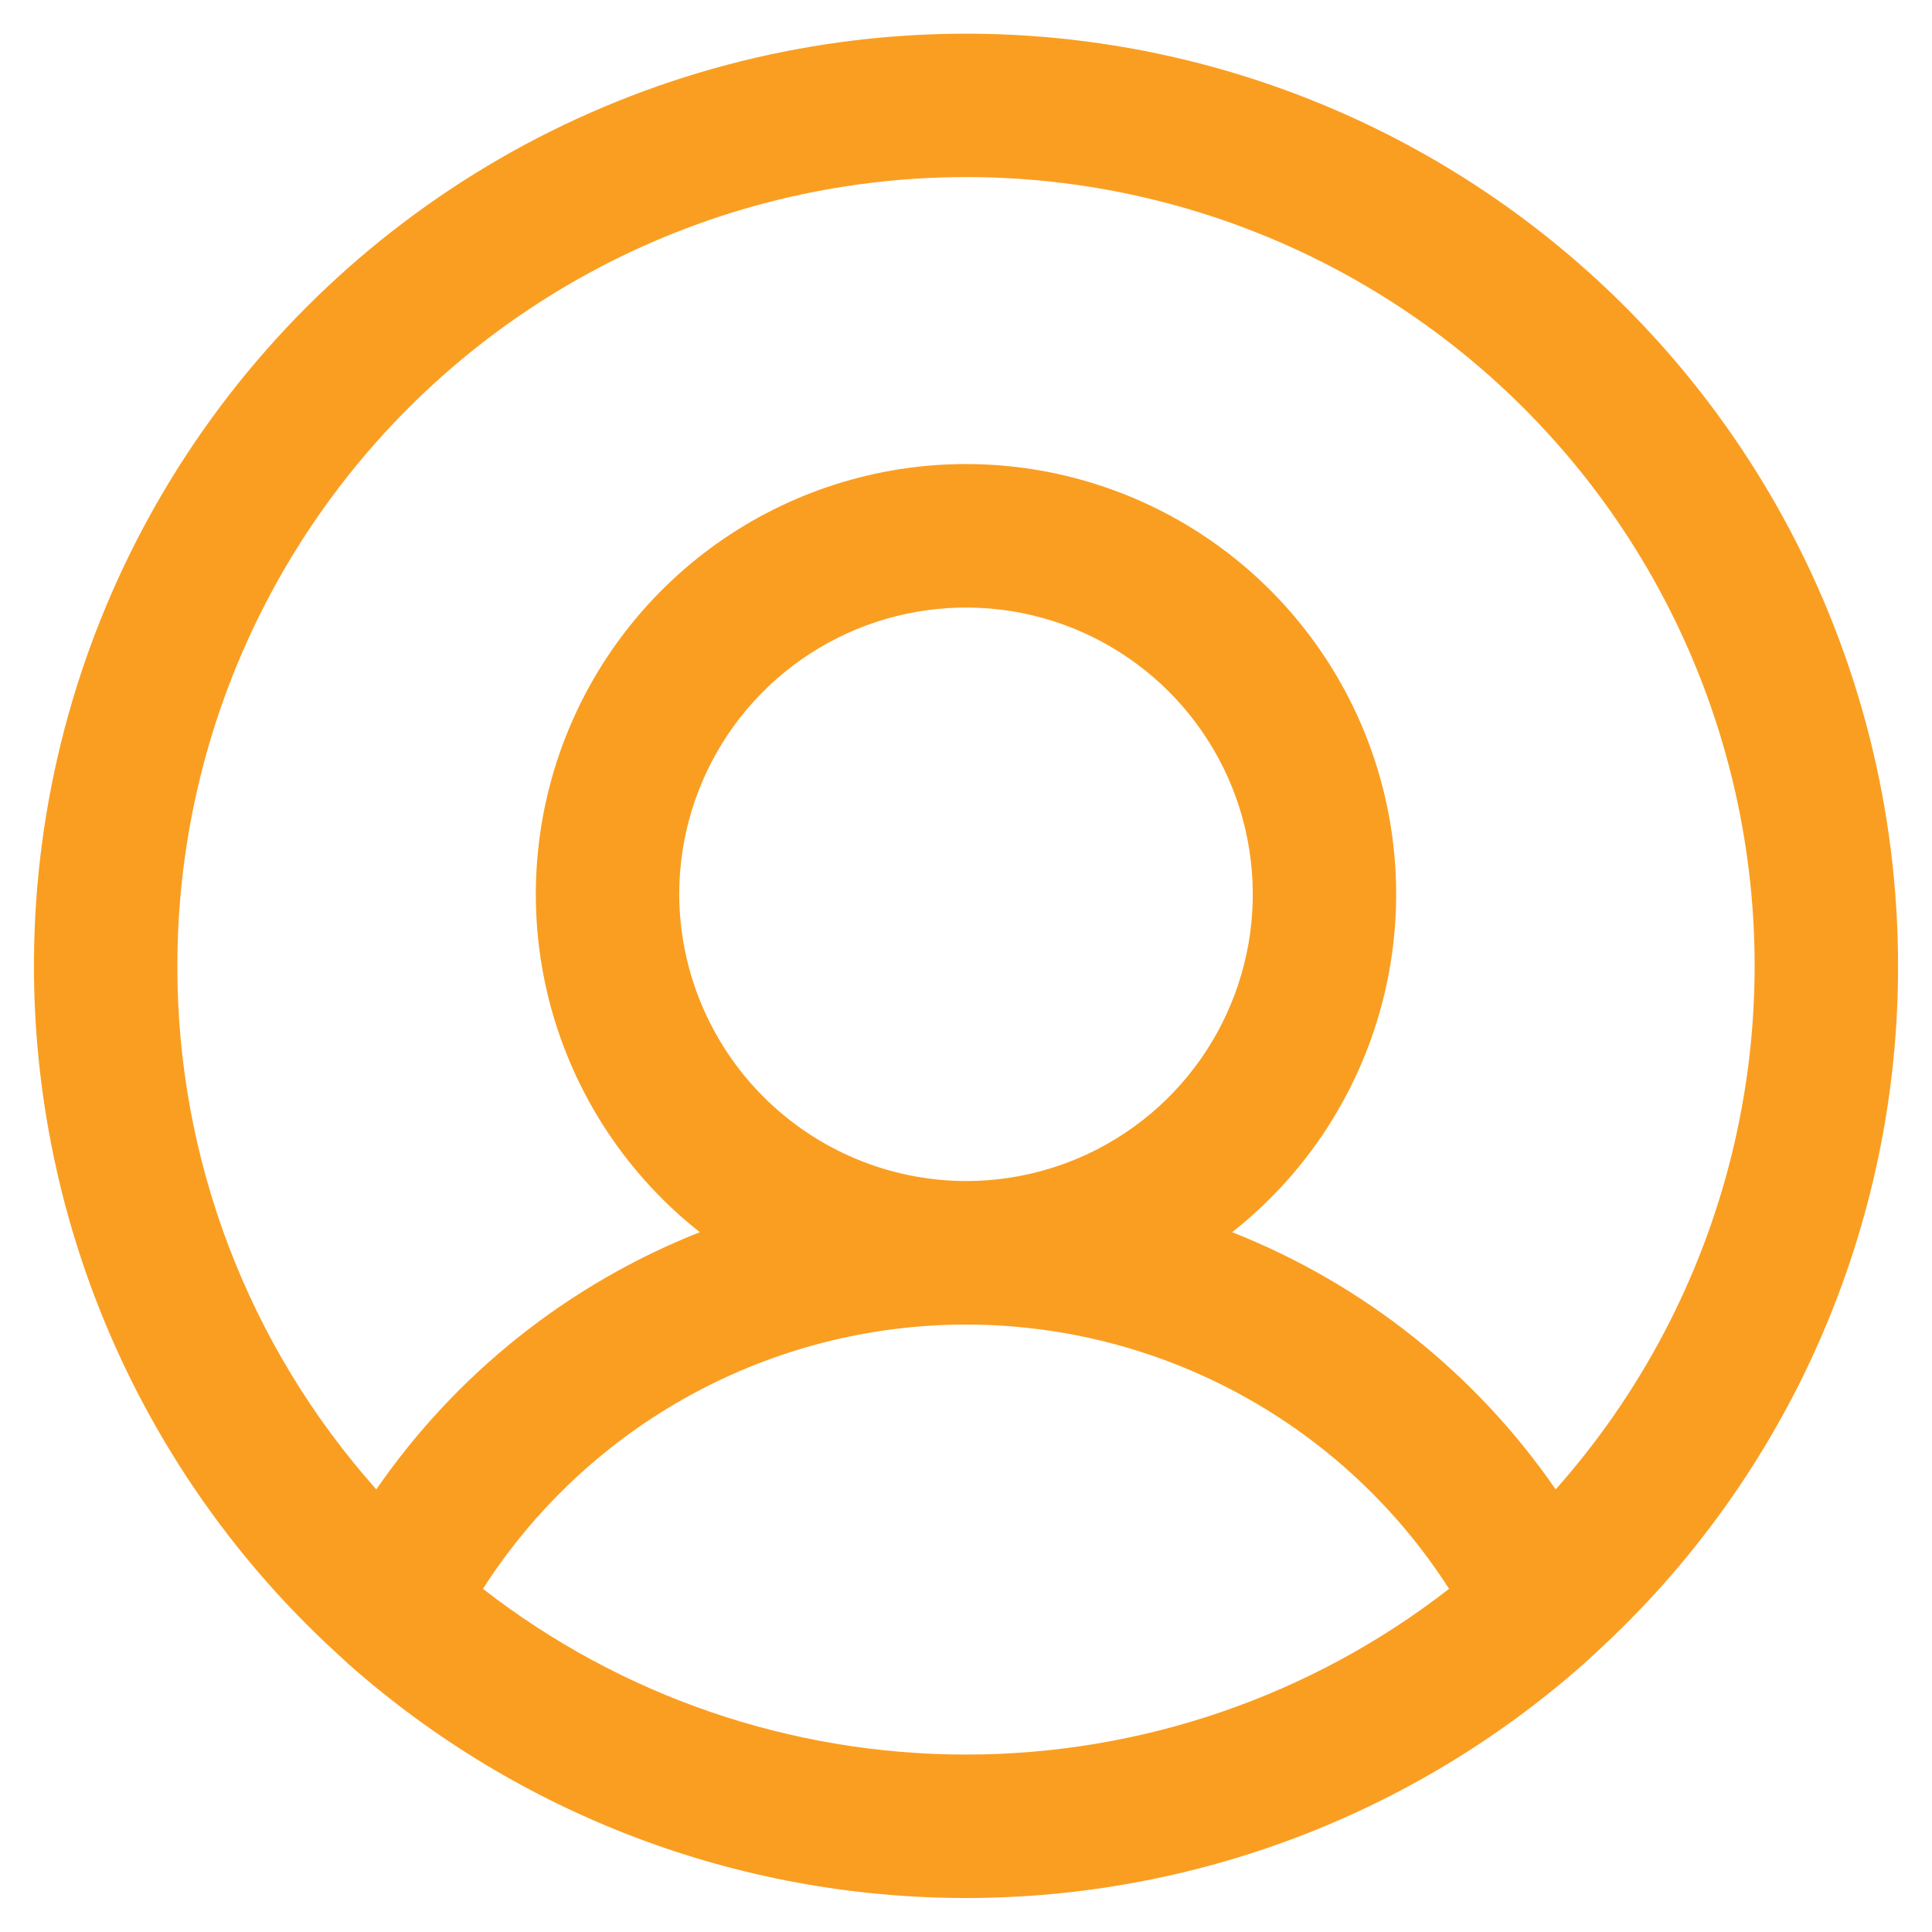 <svg width="32" height="32" viewBox="0 0 32 32" fill="none" xmlns="http://www.w3.org/2000/svg">
<path d="M31.438 16C31.438 13.432 30.799 10.905 29.576 8.646C28.354 6.388 26.587 4.47 24.437 3.067C22.286 1.663 19.819 0.819 17.26 0.609C14.701 0.4 12.129 0.832 9.779 1.867C7.429 2.901 5.374 4.506 3.8 6.535C2.227 8.565 1.184 10.954 0.767 13.488C0.35 16.022 0.572 18.62 1.412 21.047C2.253 23.473 3.685 25.652 5.58 27.385L5.773 27.563C8.595 30.059 12.232 31.437 16 31.437C19.768 31.437 23.405 30.059 26.227 27.563L26.42 27.385C28.003 25.941 29.267 24.183 30.13 22.222C30.994 20.262 31.44 18.142 31.438 16ZM2.938 16C2.937 13.884 3.45 11.8 4.433 9.927C5.416 8.053 6.839 6.447 8.58 5.245C10.321 4.043 12.328 3.282 14.428 3.028C16.529 2.773 18.659 3.032 20.637 3.783C22.615 4.534 24.381 5.755 25.783 7.339C27.185 8.923 28.181 10.825 28.685 12.879C29.19 14.934 29.188 17.08 28.68 19.134C28.172 21.187 27.172 23.087 25.767 24.669C24.443 22.749 22.578 21.266 20.409 20.409C21.572 19.492 22.421 18.236 22.837 16.815C23.254 15.393 23.217 13.878 22.732 12.478C22.247 11.079 21.338 9.866 20.132 9.007C18.925 8.148 17.481 7.686 16 7.686C14.519 7.686 13.075 8.148 11.868 9.007C10.662 9.866 9.753 11.079 9.268 12.478C8.783 13.878 8.746 15.393 9.162 16.815C9.579 18.236 10.428 19.492 11.591 20.409C9.422 21.266 7.557 22.749 6.233 24.669C4.106 22.282 2.933 19.196 2.938 16ZM11.25 14.812C11.25 13.873 11.529 12.955 12.05 12.174C12.572 11.392 13.314 10.784 14.182 10.424C15.05 10.065 16.005 9.971 16.927 10.154C17.848 10.337 18.695 10.79 19.359 11.454C20.023 12.118 20.476 12.964 20.659 13.886C20.842 14.807 20.748 15.762 20.388 16.63C20.029 17.498 19.42 18.24 18.639 18.762C17.858 19.284 16.939 19.562 16 19.562C14.741 19.559 13.536 19.057 12.646 18.167C11.756 17.277 11.254 16.071 11.25 14.812ZM7.999 26.316C8.859 24.974 10.042 23.87 11.44 23.105C12.838 22.34 14.406 21.939 16 21.939C17.594 21.939 19.162 22.34 20.56 23.105C21.958 23.87 23.141 24.974 24.001 26.316C21.713 28.096 18.898 29.061 16 29.061C13.102 29.061 10.287 28.096 7.999 26.316Z" fill="#FA9E21"/>
</svg>
